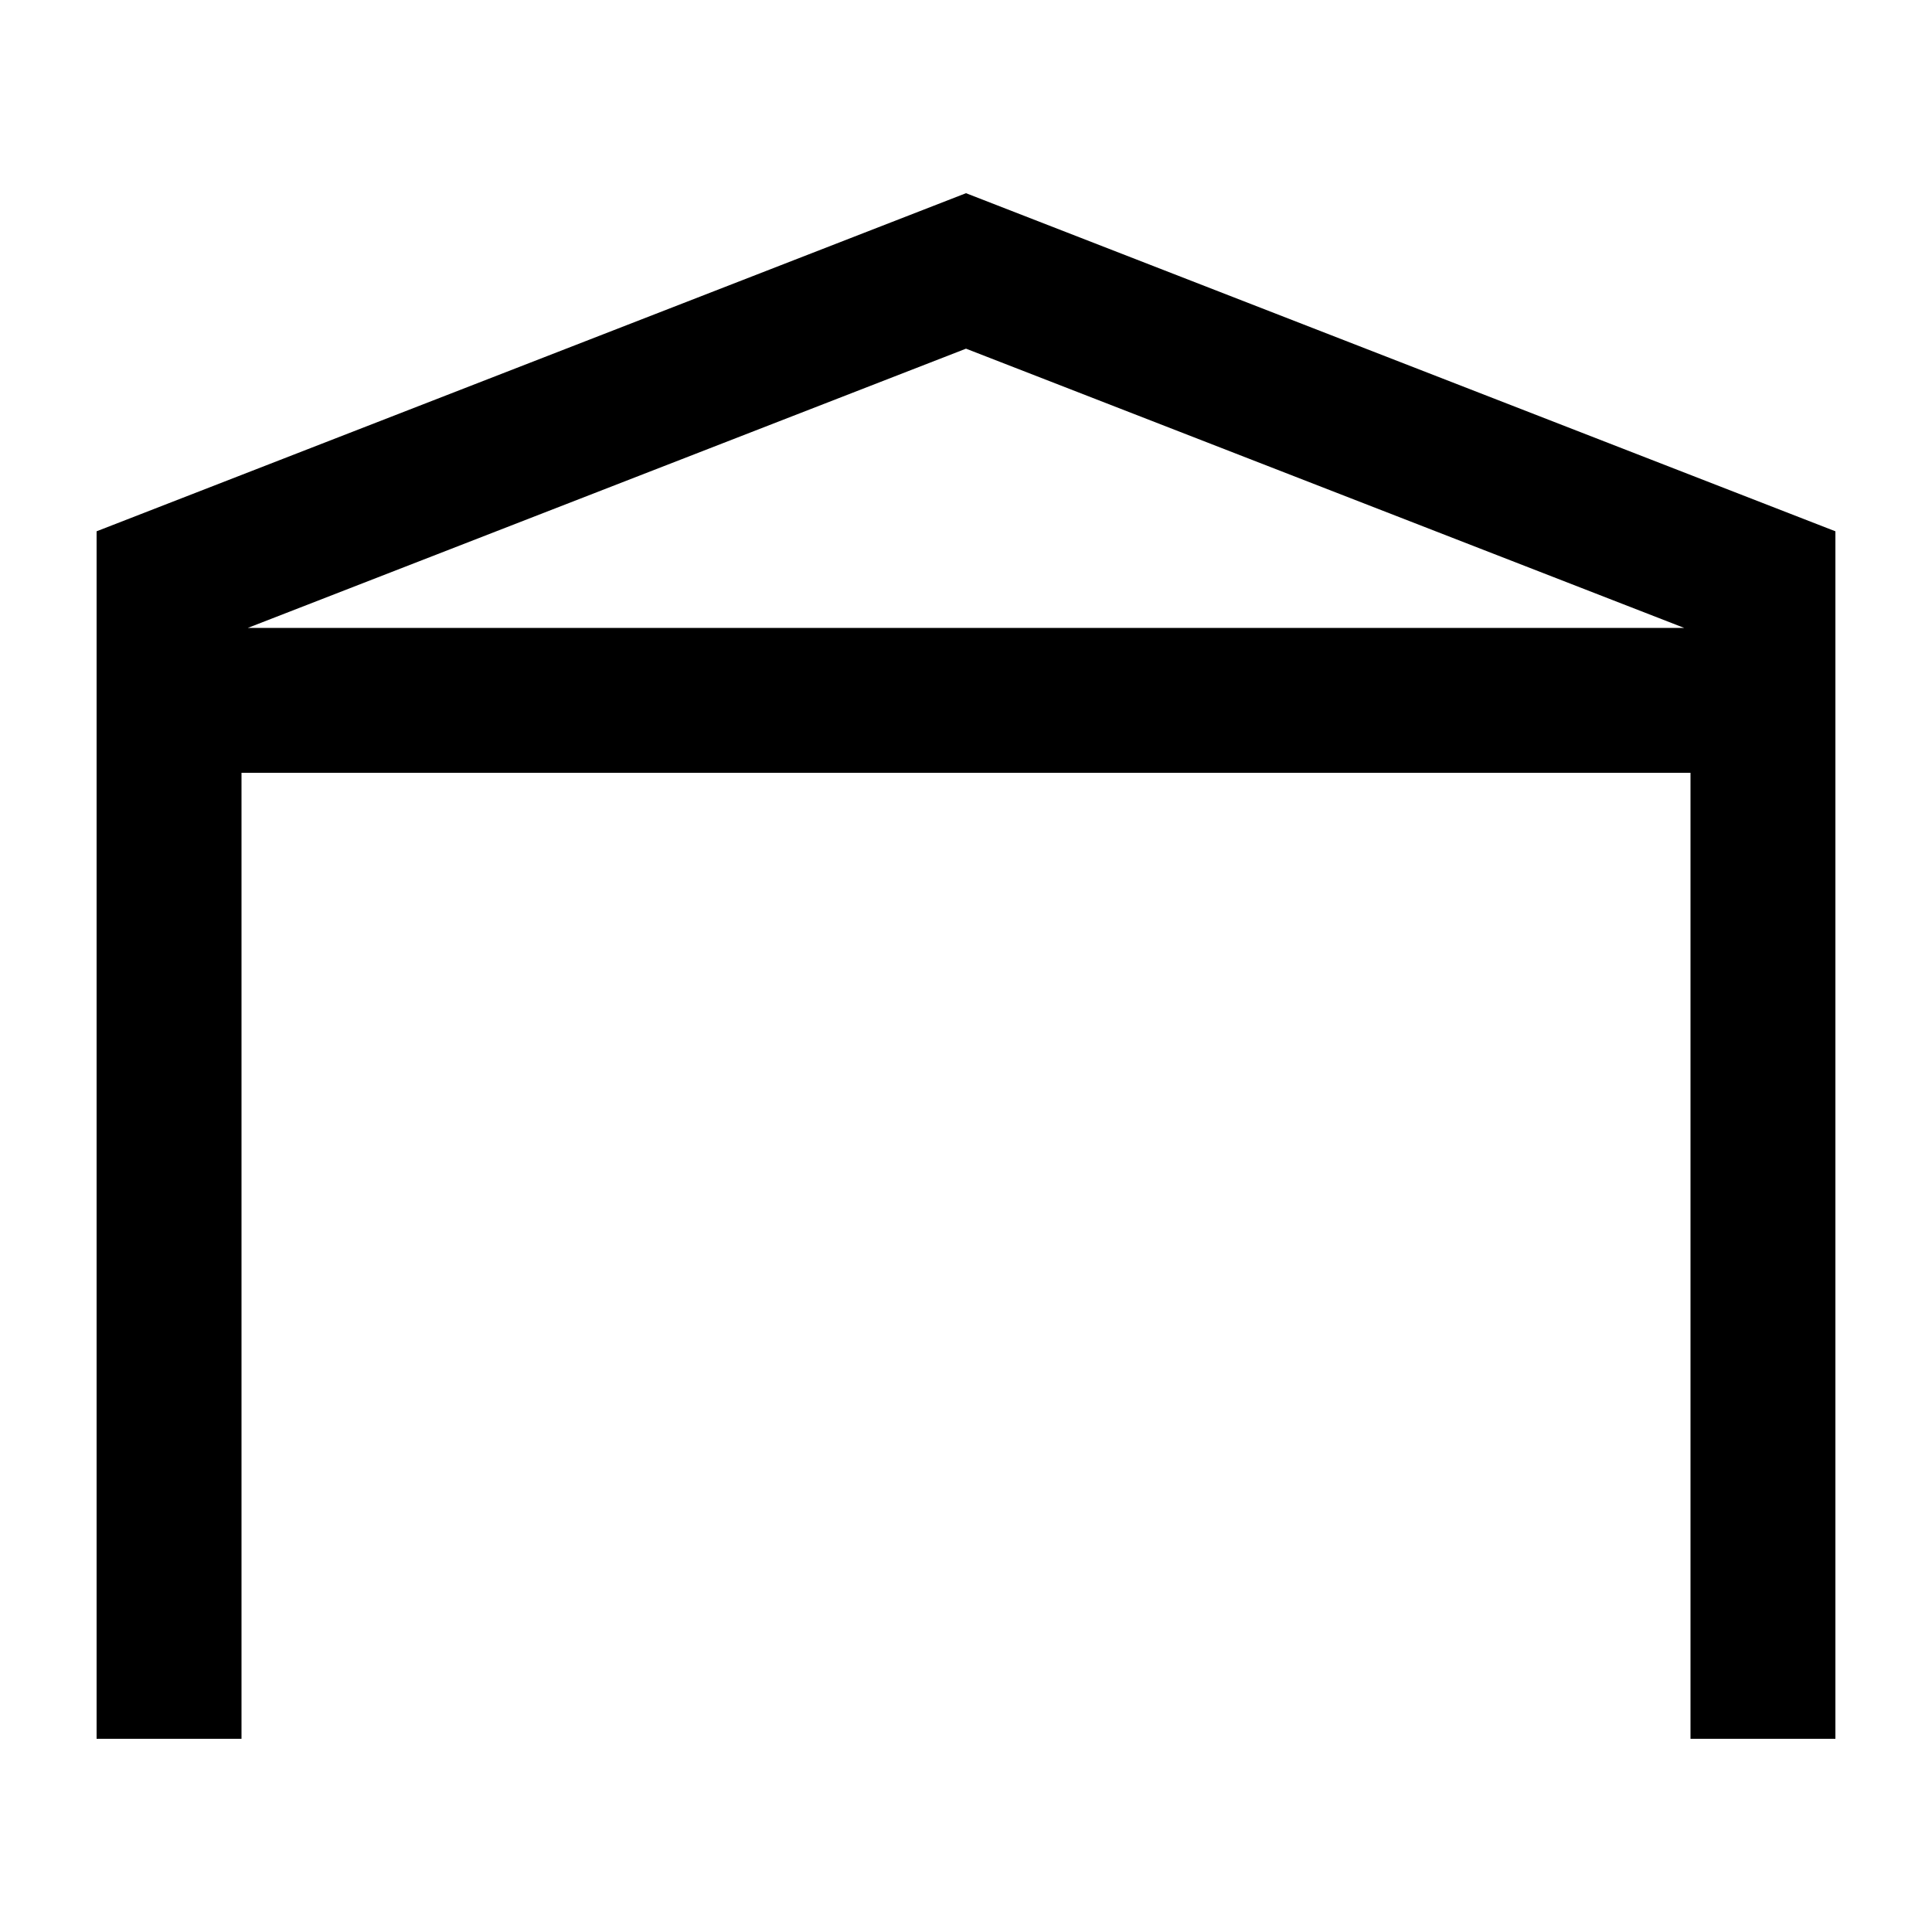<svg xmlns="http://www.w3.org/2000/svg" viewBox="0 0 640 640"><!--! Font Awesome Pro 7.1.0 by @fontawesome - https://fontawesome.com License - https://fontawesome.com/license (Commercial License) Copyright 2025 Fonticons, Inc. --><path fill="currentColor" d="M512 256L560 256L560 576L608 576L608 176L320 64L32 176L32 576L80 576L80 256L512 256zM82.1 208L320 115.5L557.9 208L82.1 208z"/></svg>